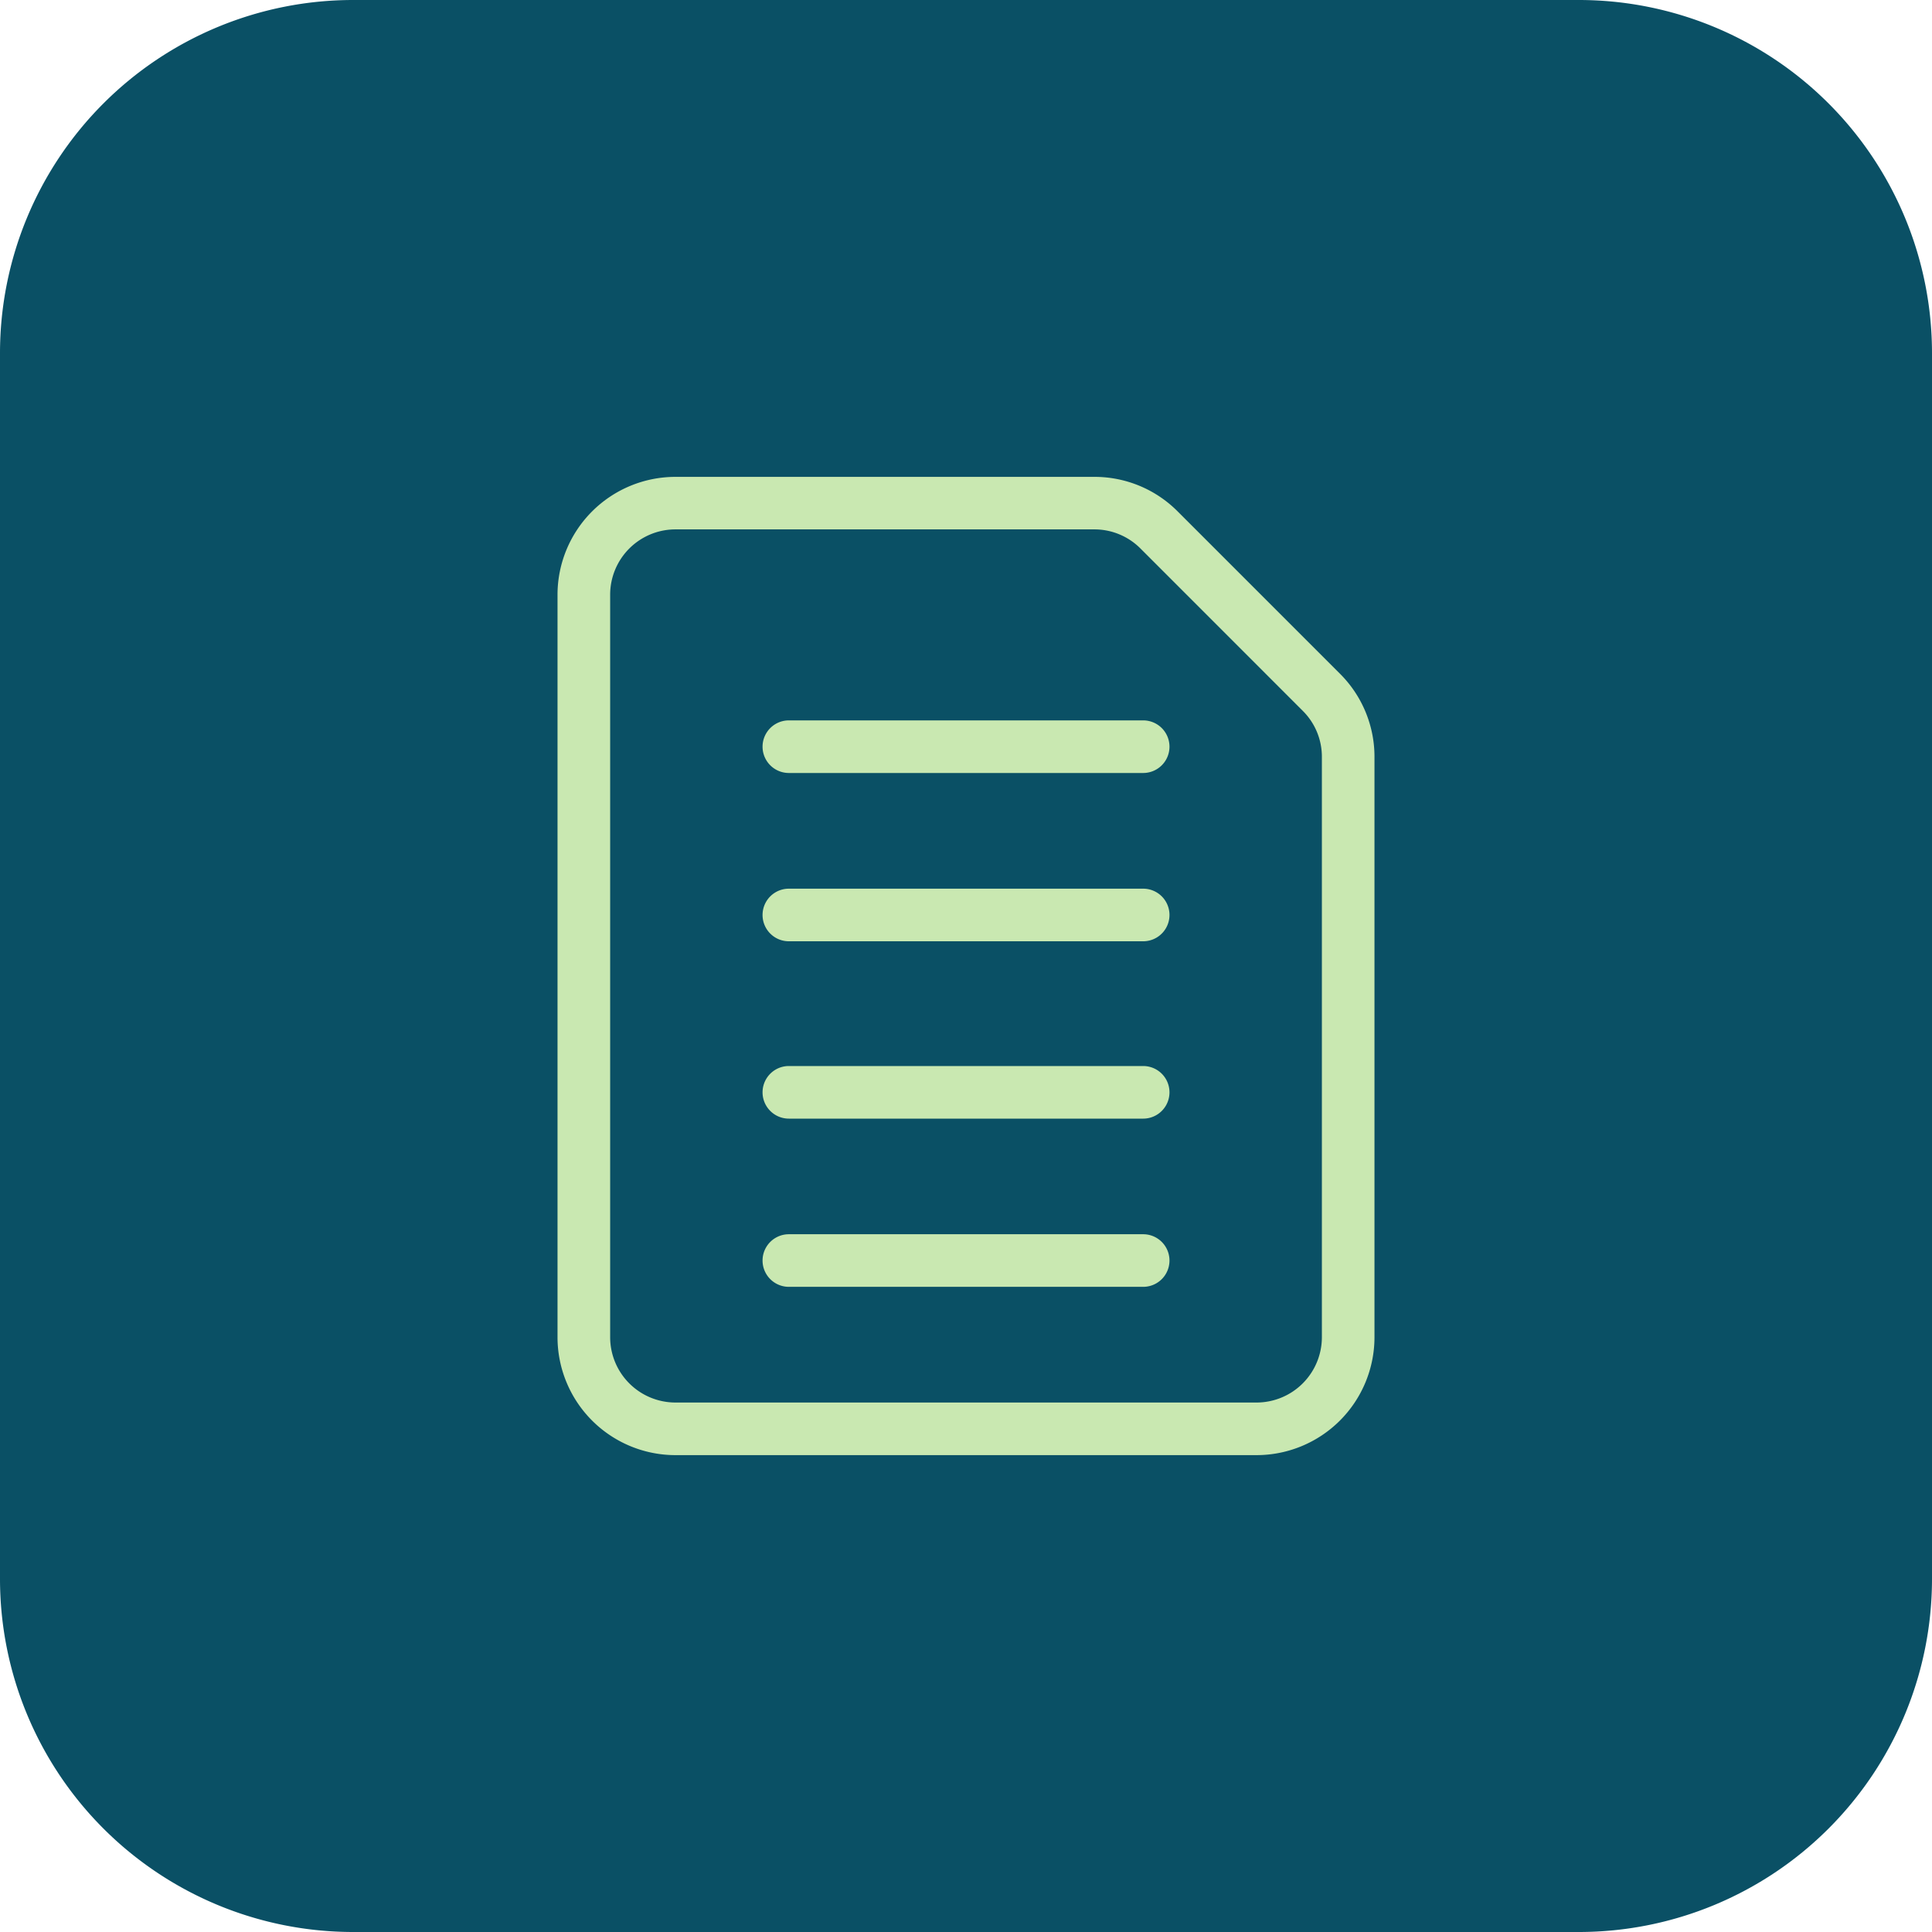 <svg xmlns="http://www.w3.org/2000/svg" xmlns:xlink="http://www.w3.org/1999/xlink" width="93" height="93" viewBox="0 0 93 93"><defs><clipPath id="a"><rect width="39.326" height="47.091" fill="#c9e8b1"/></clipPath></defs><g transform="translate(-299 -188)"><path d="M17,0H76A17,17,0,0,1,93,17V76A17,17,0,0,1,76,93H17A17,17,0,0,1,0,76V17A17,17,0,0,1,17,0Z" transform="translate(299 188)" fill="#0a5065"/><g transform="translate(325.837 210.954)"><g clip-path="url(#a)"><path d="M0,41.415A5.681,5.681,0,0,0,5.673,47.09H33.653a5.681,5.681,0,0,0,5.673-5.675V13.483a5.642,5.642,0,0,0-1.659-4.005L29.849,1.66A5.639,5.639,0,0,0,25.836,0H5.673A5.679,5.679,0,0,0,0,5.672ZM2.534,5.672A3.144,3.144,0,0,1,5.673,2.528H25.836a3.126,3.126,0,0,1,2.222.917l7.816,7.818a3.111,3.111,0,0,1,.92,2.22V41.415a3.147,3.147,0,0,1-3.142,3.143H5.676a3.146,3.146,0,0,1-3.142-3.143Z" transform="translate(0 0.001)" fill="#c9e8b1"/><path d="M88.292,320.508a1.266,1.266,0,0,0,0,2.532h17.056a1.266,1.266,0,0,0,0-2.532H88.29" transform="translate(-77.156 -284.05)" fill="#c9e8b1"/><path d="M88.292,249.3a1.266,1.266,0,0,0,0,2.532h17.056a1.266,1.266,0,0,0,0-2.532H88.29" transform="translate(-77.156 -220.939)" fill="#c9e8b1"/><path d="M88.292,174.272a1.266,1.266,0,0,0,0,2.532h17.056a1.266,1.266,0,0,0,0-2.532H88.29" transform="translate(-77.156 -154.448)" fill="#c9e8b1"/><path d="M88.292,103.061a1.266,1.266,0,0,0,0,2.532h17.056a1.266,1.266,0,0,0,0-2.532H88.29" transform="translate(-77.156 -91.338)" fill="#c9e8b1"/></g></g></g></svg>